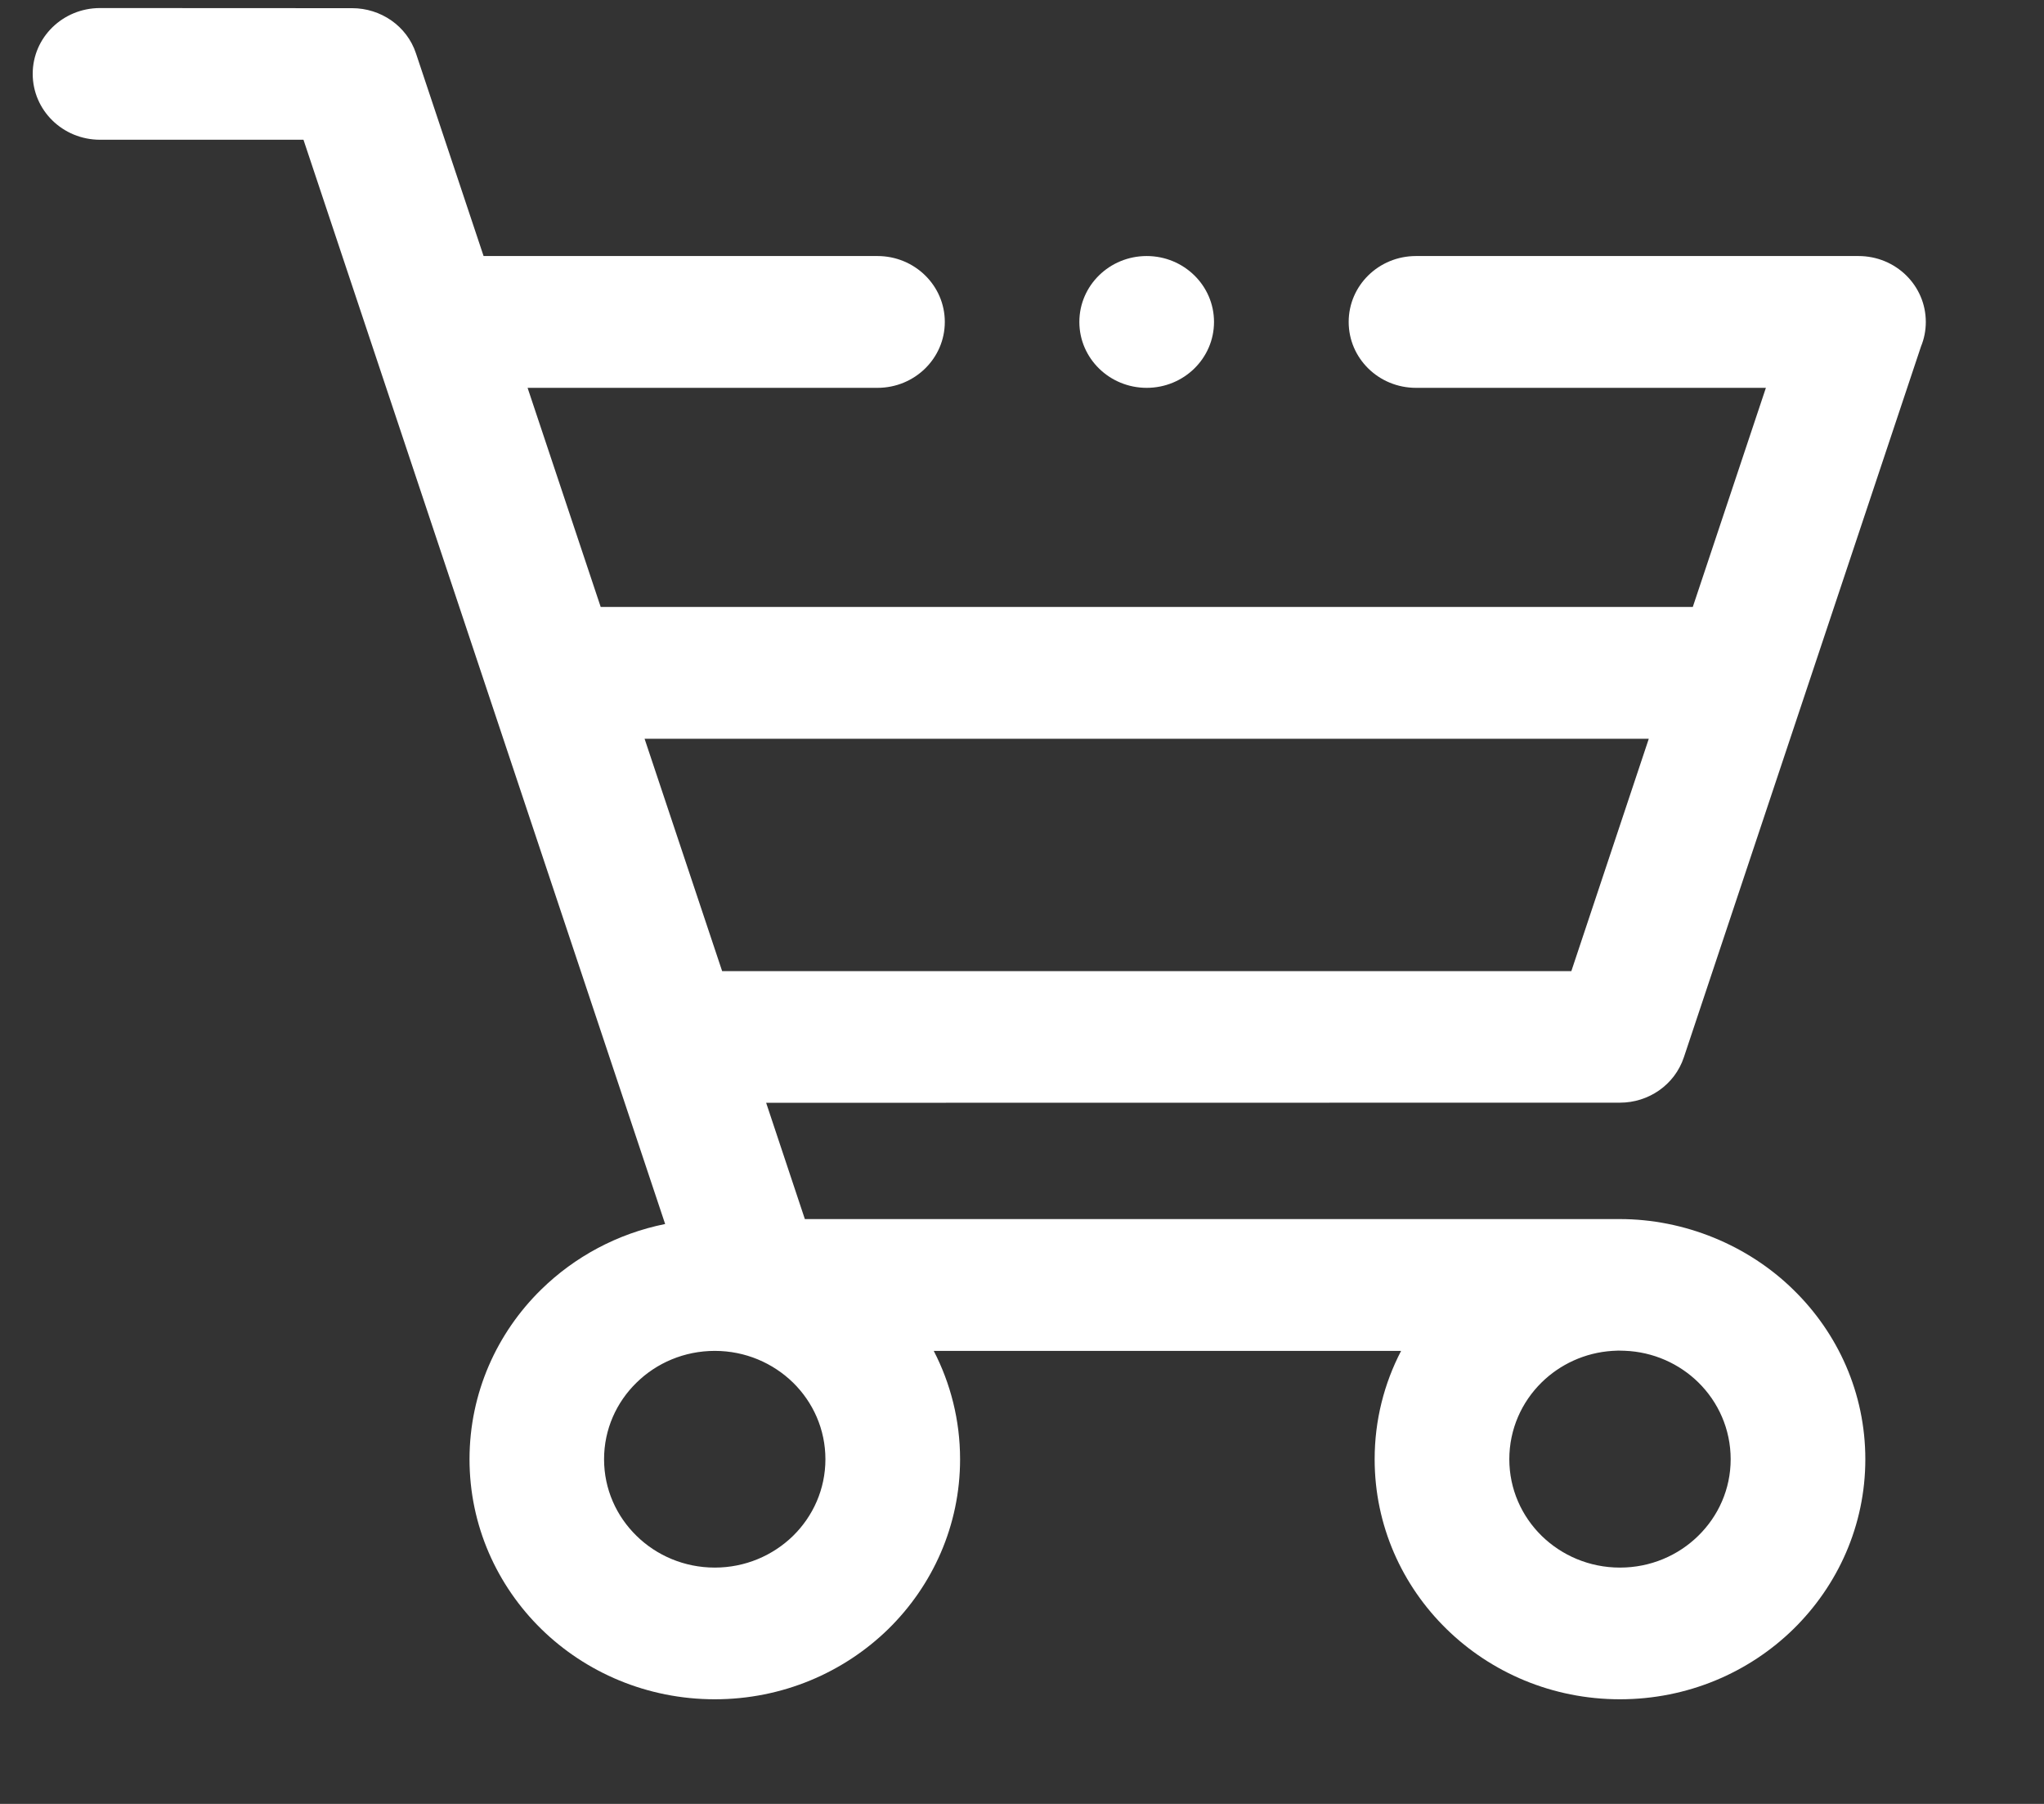 <svg width="17" height="15" viewBox="0 0 17 15" fill="none" xmlns="http://www.w3.org/2000/svg">
<rect x="0" y="0" width="17" height="15" fill="#333333" stroke="none"/>
<path fill-rule="evenodd" clip-rule="evenodd" d="M4.996 5.047L4.388 3.225H7.298C7.607 3.225 7.858 2.98 7.858 2.677C7.858 2.374 7.607 2.129 7.298 2.129H4.022L3.46 0.445C3.384 0.214 3.165 0.068 2.929 0.068L0.832 0.067C0.522 0.067 0.272 0.312 0.272 0.614C0.272 0.917 0.522 1.162 0.832 1.162H2.524C3.527 4.167 4.529 7.173 5.532 10.178C5.134 10.258 4.779 10.451 4.502 10.722C4.133 11.083 3.905 11.583 3.905 12.134C3.905 12.685 4.133 13.184 4.502 13.546C4.871 13.907 5.382 14.13 5.945 14.13C6.508 14.13 7.018 13.907 7.388 13.546C7.757 13.184 7.985 12.685 7.985 12.134C7.985 11.81 7.906 11.504 7.766 11.233H11.653C11.512 11.504 11.433 11.81 11.433 12.134C11.433 12.685 11.661 13.184 12.031 13.546C12.4 13.907 12.91 14.13 13.473 14.13C14.037 14.13 14.547 13.907 14.916 13.546C15.285 13.184 15.514 12.685 15.514 12.134C15.514 11.584 15.286 11.086 14.916 10.725C14.537 10.353 14.009 10.137 13.472 10.137H6.694L6.372 9.17L13.474 9.169C13.709 9.169 13.928 9.023 14.005 8.791L15.977 2.881C16.003 2.818 16.017 2.749 16.017 2.677C16.017 2.374 15.767 2.129 15.457 2.129H11.777C11.467 2.129 11.217 2.374 11.217 2.677C11.217 2.98 11.467 3.225 11.777 3.225H14.687L14.079 5.047H4.996ZM13.713 6.143H5.361L6.006 8.075H13.069L13.713 6.143ZM9.537 2.129C9.228 2.129 8.977 2.374 8.977 2.677C8.977 2.98 9.228 3.225 9.537 3.225C9.846 3.225 10.097 2.98 10.097 2.677C10.097 2.374 9.846 2.129 9.537 2.129ZM13.512 11.232C13.751 11.241 13.967 11.34 14.125 11.495C14.291 11.658 14.394 11.884 14.394 12.134C14.394 12.383 14.291 12.608 14.124 12.771C13.958 12.934 13.728 13.035 13.473 13.035C13.219 13.035 12.989 12.934 12.822 12.771C12.656 12.608 12.553 12.383 12.553 12.134C12.553 11.884 12.656 11.658 12.822 11.495C12.975 11.345 13.181 11.248 13.409 11.233C13.449 11.23 13.472 11.23 13.512 11.232ZM6.596 11.497C6.762 11.66 6.865 11.885 6.865 12.134C6.865 12.383 6.762 12.608 6.596 12.771C6.429 12.934 6.199 13.035 5.945 13.035C5.691 13.035 5.46 12.934 5.294 12.771C5.127 12.608 5.024 12.383 5.024 12.134C5.024 11.885 5.127 11.66 5.294 11.497C5.46 11.334 5.691 11.233 5.945 11.233C6.199 11.233 6.429 11.334 6.596 11.497Z" fill="white"/>
</svg>
